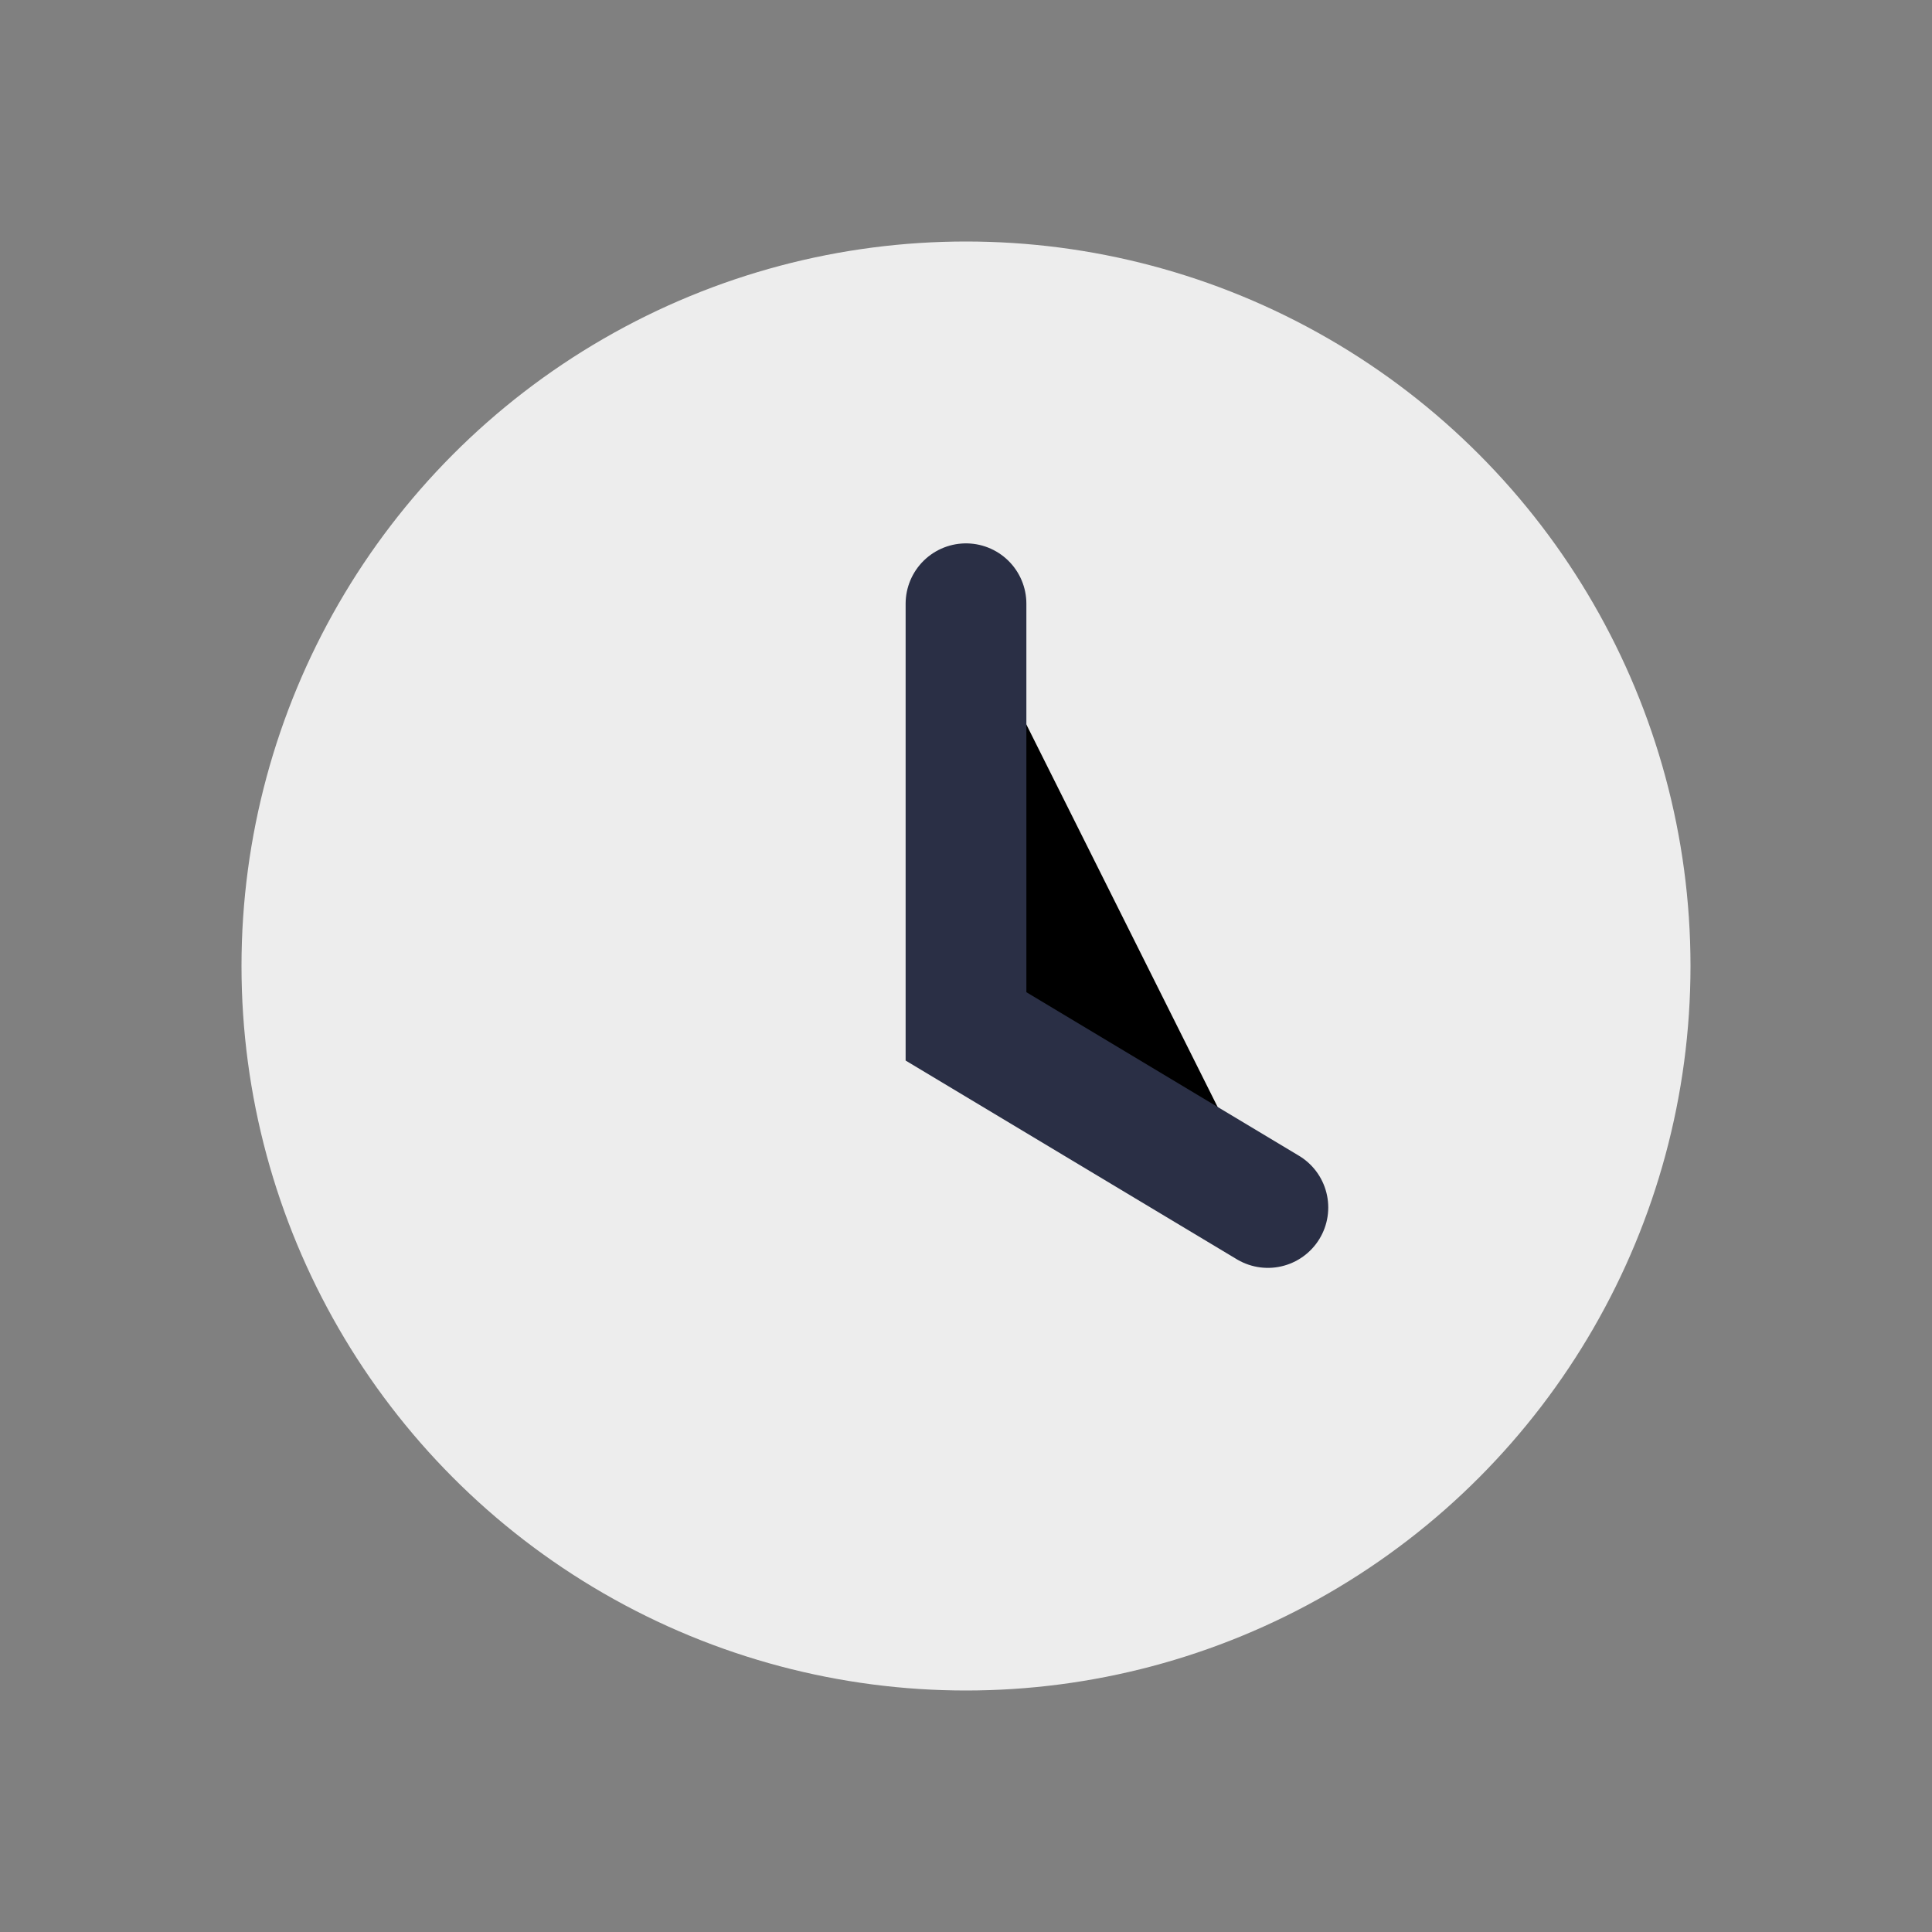 <?xml version="1.0" encoding="UTF-8"?>
<svg xmlns="http://www.w3.org/2000/svg" width="32" height="32" viewBox="0 0 32 32"><rect x="0" y="0" width="32" height="32" fill="#808080" stroke="none"/><circle cx="16" cy="16" r="12" fill="#EDEDED"/><path d="M16 10v7l5 3" stroke="#2A2F45" stroke-width="2" stroke-linecap="round"/></svg>